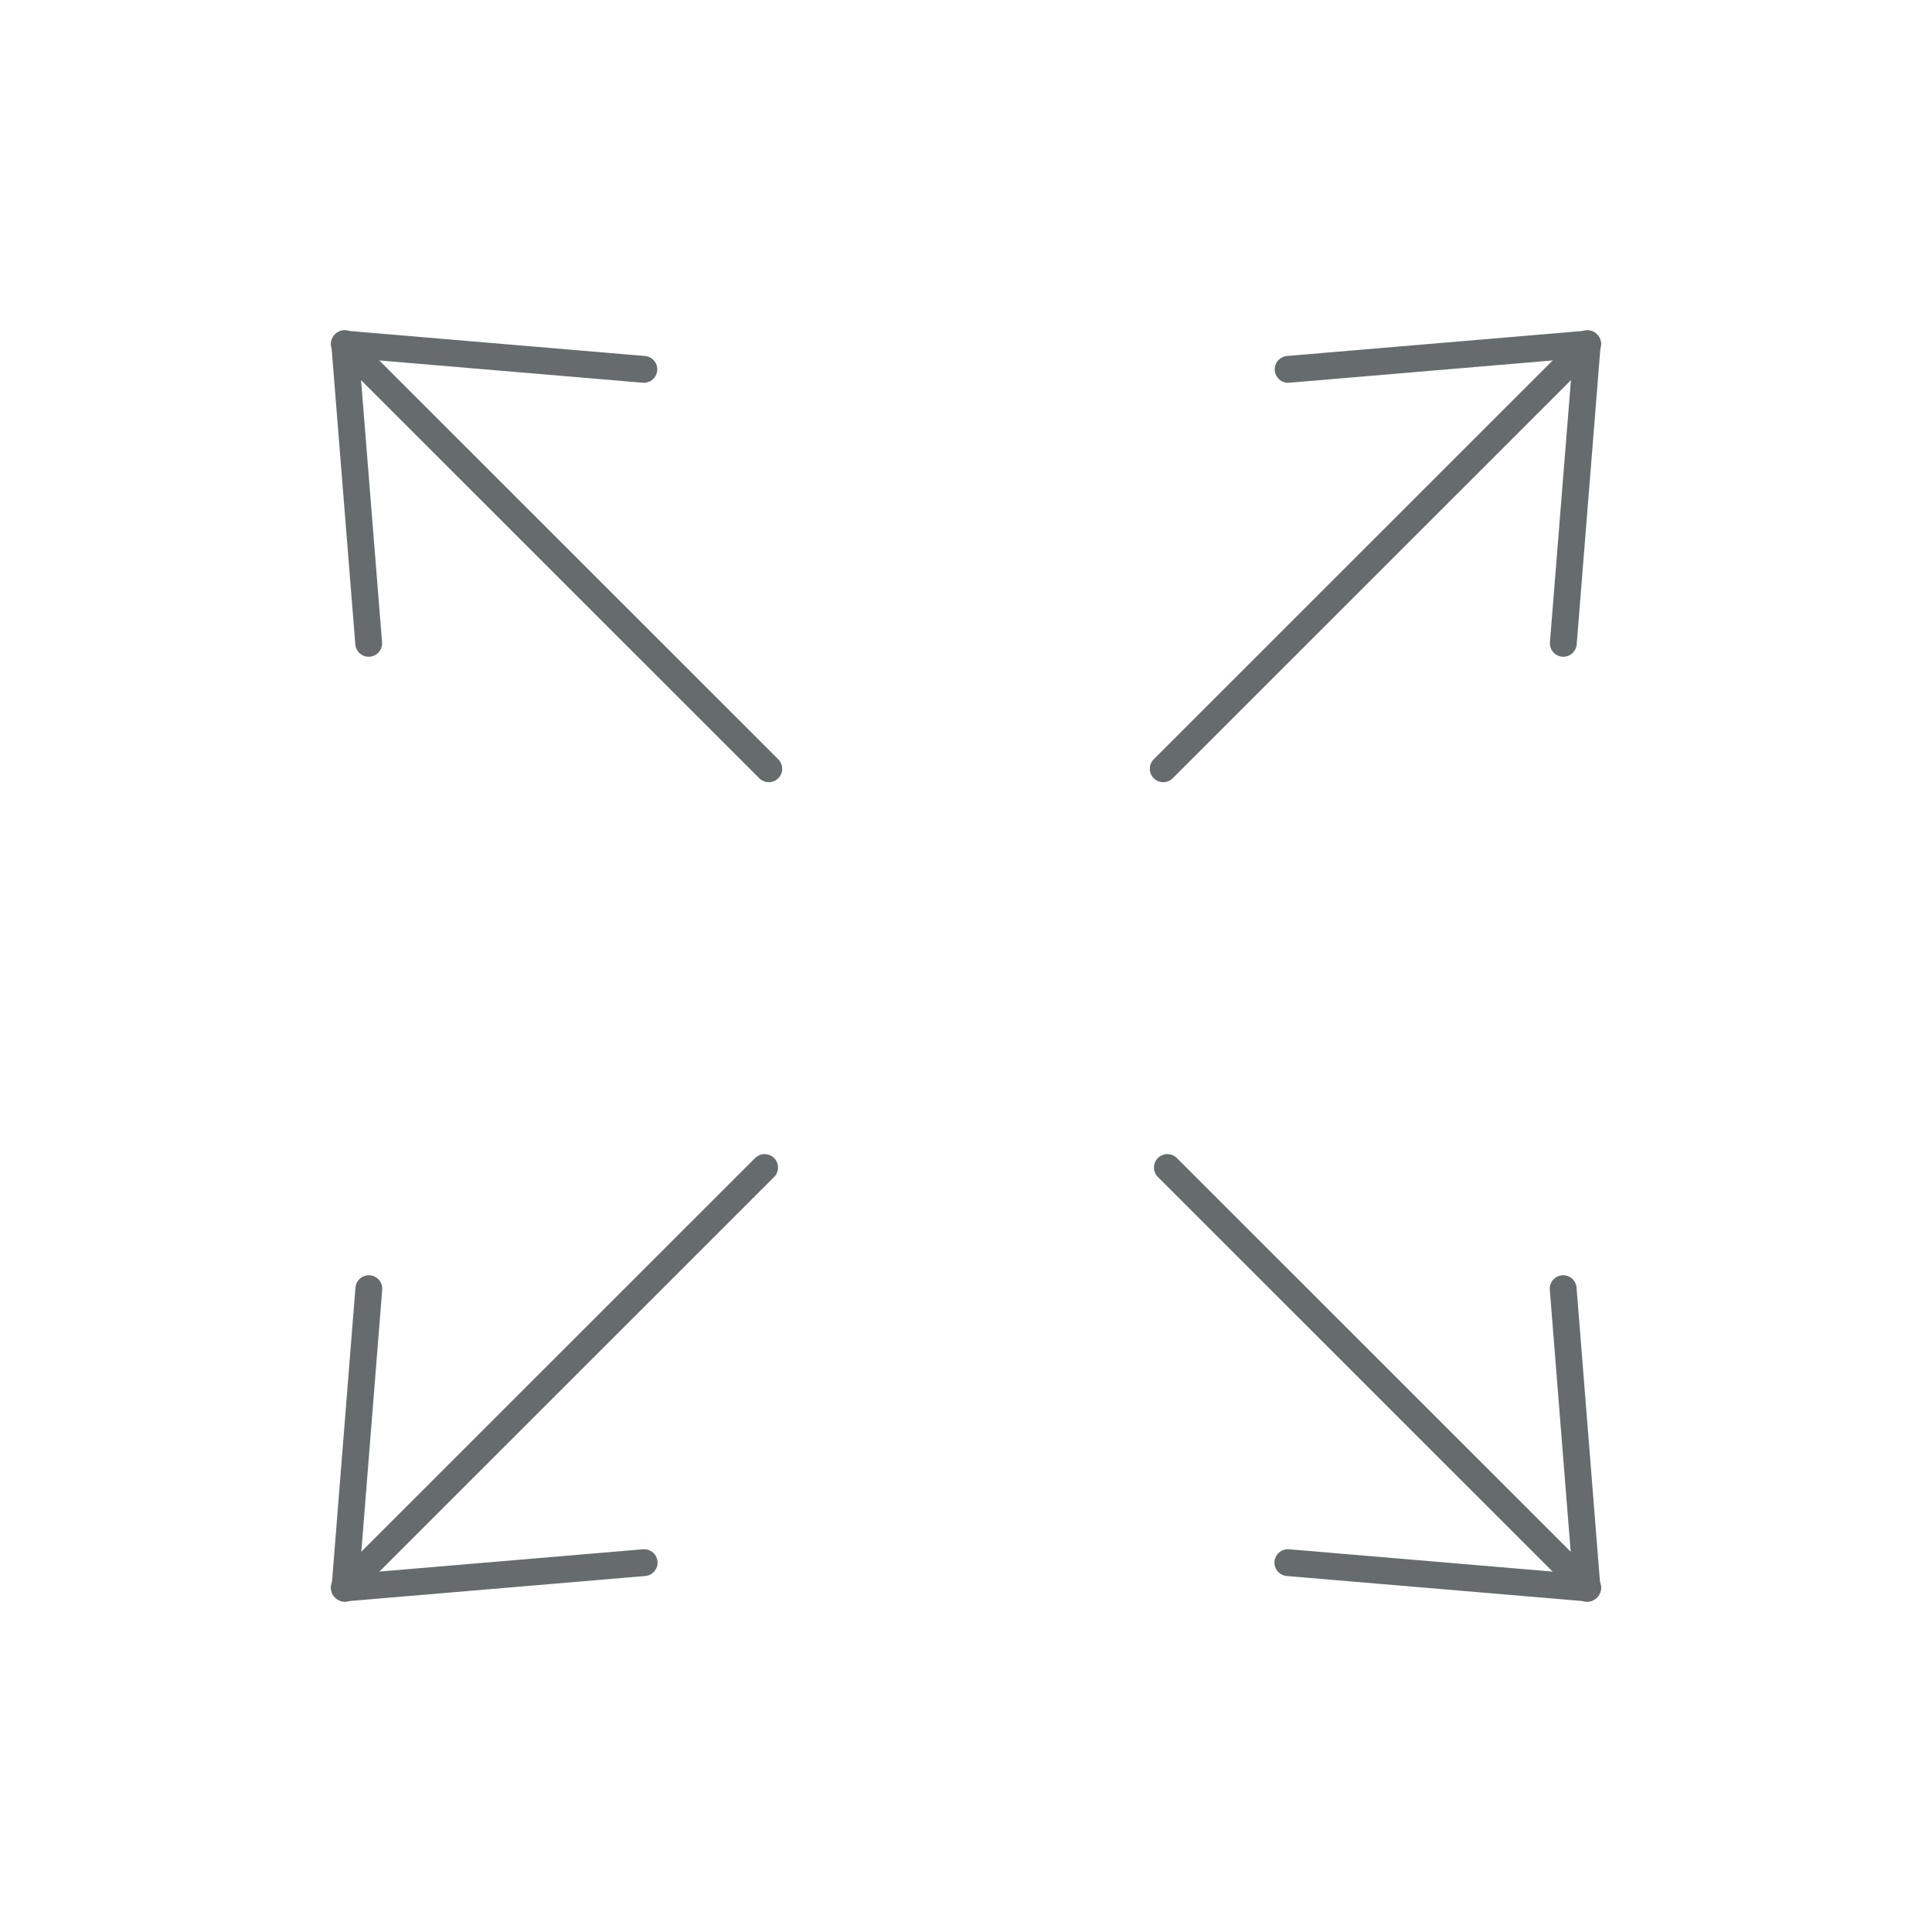 <svg viewBox="0 0 144 144" xmlns="http://www.w3.org/2000/svg" data-sanitized-data-name="Layer 1" data-name="Layer 1" id="Layer_1">
  <defs>
    <style>
      .cls-1 {
        fill: none;
        stroke: #666c6d;
        stroke-linecap: round;
        stroke-linejoin: round;
        stroke-width: 2px;
      }
    </style>
  </defs>
  <g>
    <line y2="118.34" x2="25.66" y1="87.02" x1="56.99" class="cls-1"></line>
    <line y2="57.3" x2="86.7" y1="26.67" x1="117.34" class="cls-1"></line>
    <g>
      <line y2="47.95" x2="116.52" y1="25.61" x1="118.31" class="cls-1"></line>
      <line y2="25.64" x2="118.34" y1="27.53" x1="96.01" class="cls-1"></line>
    </g>
    <g>
      <line y2="96.05" x2="27.49" y1="118.39" x1="25.71" class="cls-1"></line>
      <line y2="118.36" x2="25.68" y1="116.47" x1="48.01" class="cls-1"></line>
    </g>
  </g>
  <g>
    <line y2="118.34" x2="118.34" y1="87.02" x1="87.01" class="cls-1"></line>
    <line y2="57.3" x2="57.3" y1="26.67" x1="26.66" class="cls-1"></line>
    <g>
      <line y2="47.95" x2="27.48" y1="25.61" x1="25.69" class="cls-1"></line>
      <line y2="25.64" x2="25.66" y1="27.53" x1="47.99" class="cls-1"></line>
    </g>
    <g>
      <line y2="96.05" x2="116.51" y1="118.39" x1="118.29" class="cls-1"></line>
      <line y2="118.36" x2="118.32" y1="116.47" x1="95.99" class="cls-1"></line>
    </g>
  </g>
</svg>